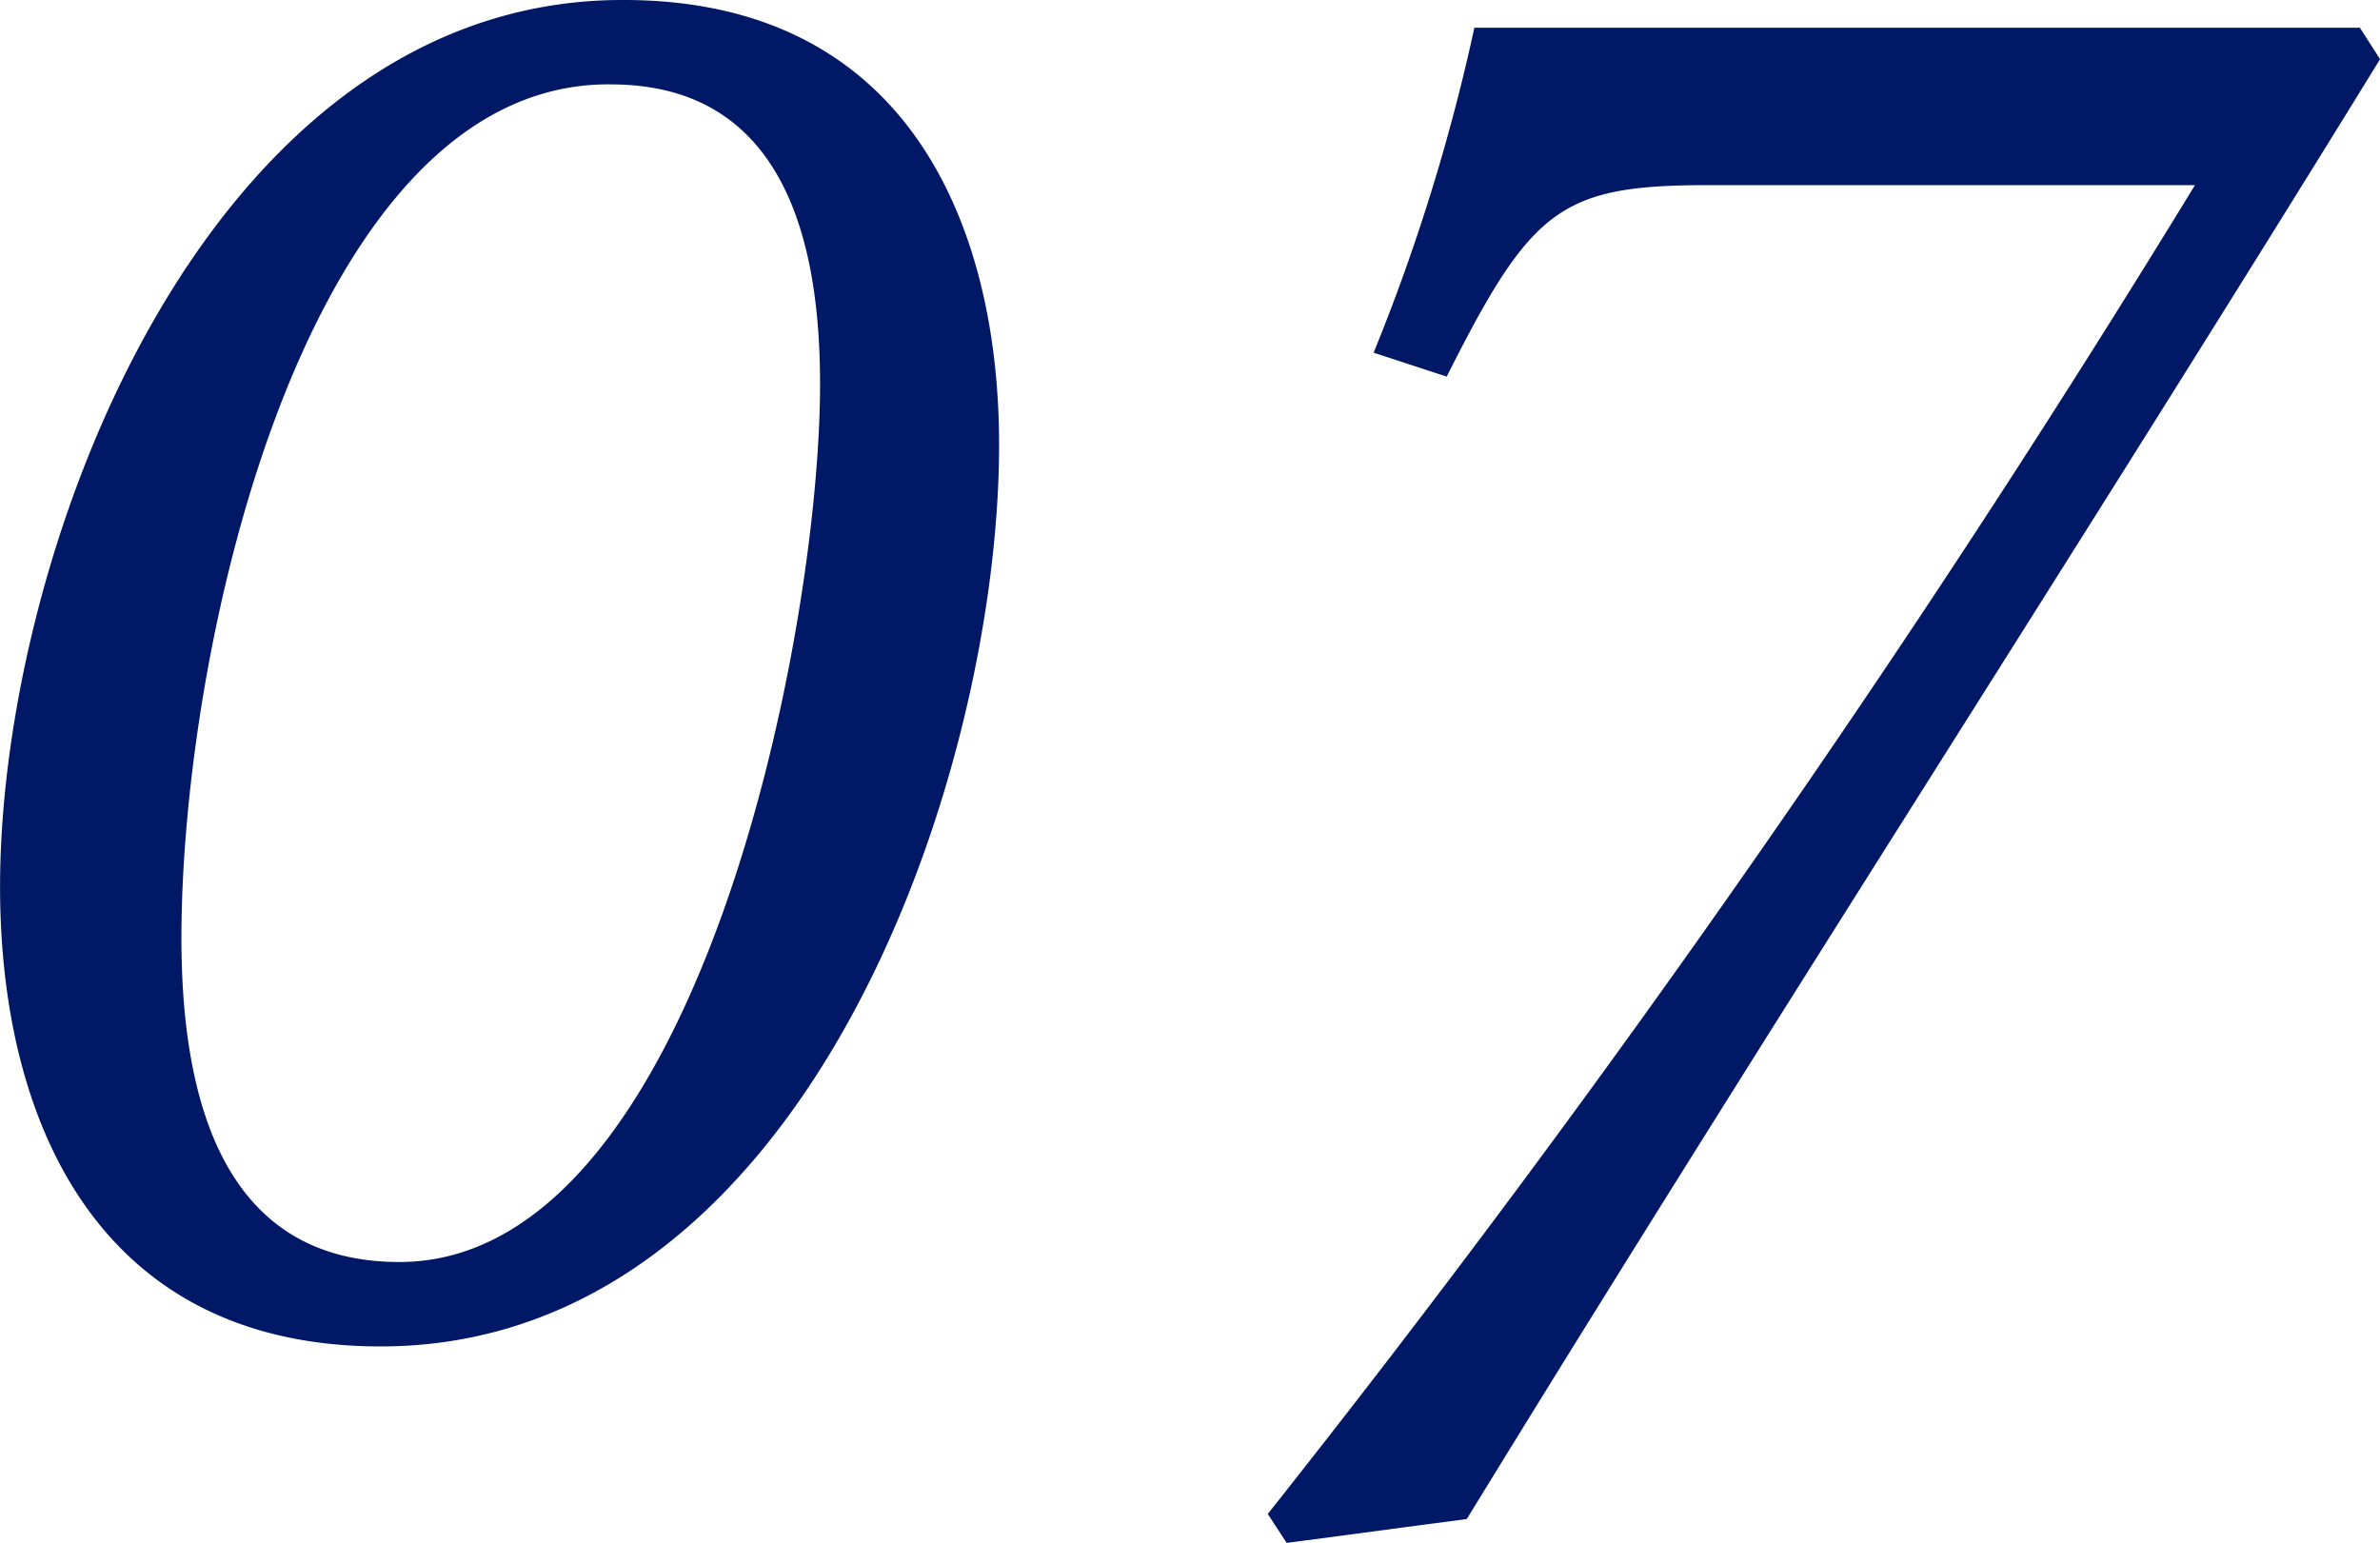 <svg xmlns="http://www.w3.org/2000/svg" width="36.902" height="23.926" viewBox="0 0 36.902 23.926">
  <path id="program-tableNum_07" d="M-7.367-20.43c-6.426,0-9.648,8.516-9.648,13.75,0,3.672,1.543,7.129,5.9,7.129,6.6,0,9.59-8.848,9.59-13.984,0-3.359-1.387-6.895-5.82-6.895Zm-.176,1.309c2.7,0,3.242,2.461,3.242,4.648,0,3.945-1.934,13.613-6.523,13.613-2.7,0-3.379-2.461-3.379-5.02,0-4.629,1.973-13.242,6.621-13.242ZM19.574-20H5.844a30.353,30.353,0,0,1-1.562,5.039l1.133.371c1.309-2.6,1.758-2.969,4.043-2.969h7.559A206.448,206.448,0,0,1,2.641,3.047l.293.449,2.793-.371c4.609-7.52,9.531-15.117,14.16-22.637Z" transform="translate(17.016 20.43)" fill="#001865"/>
</svg>
